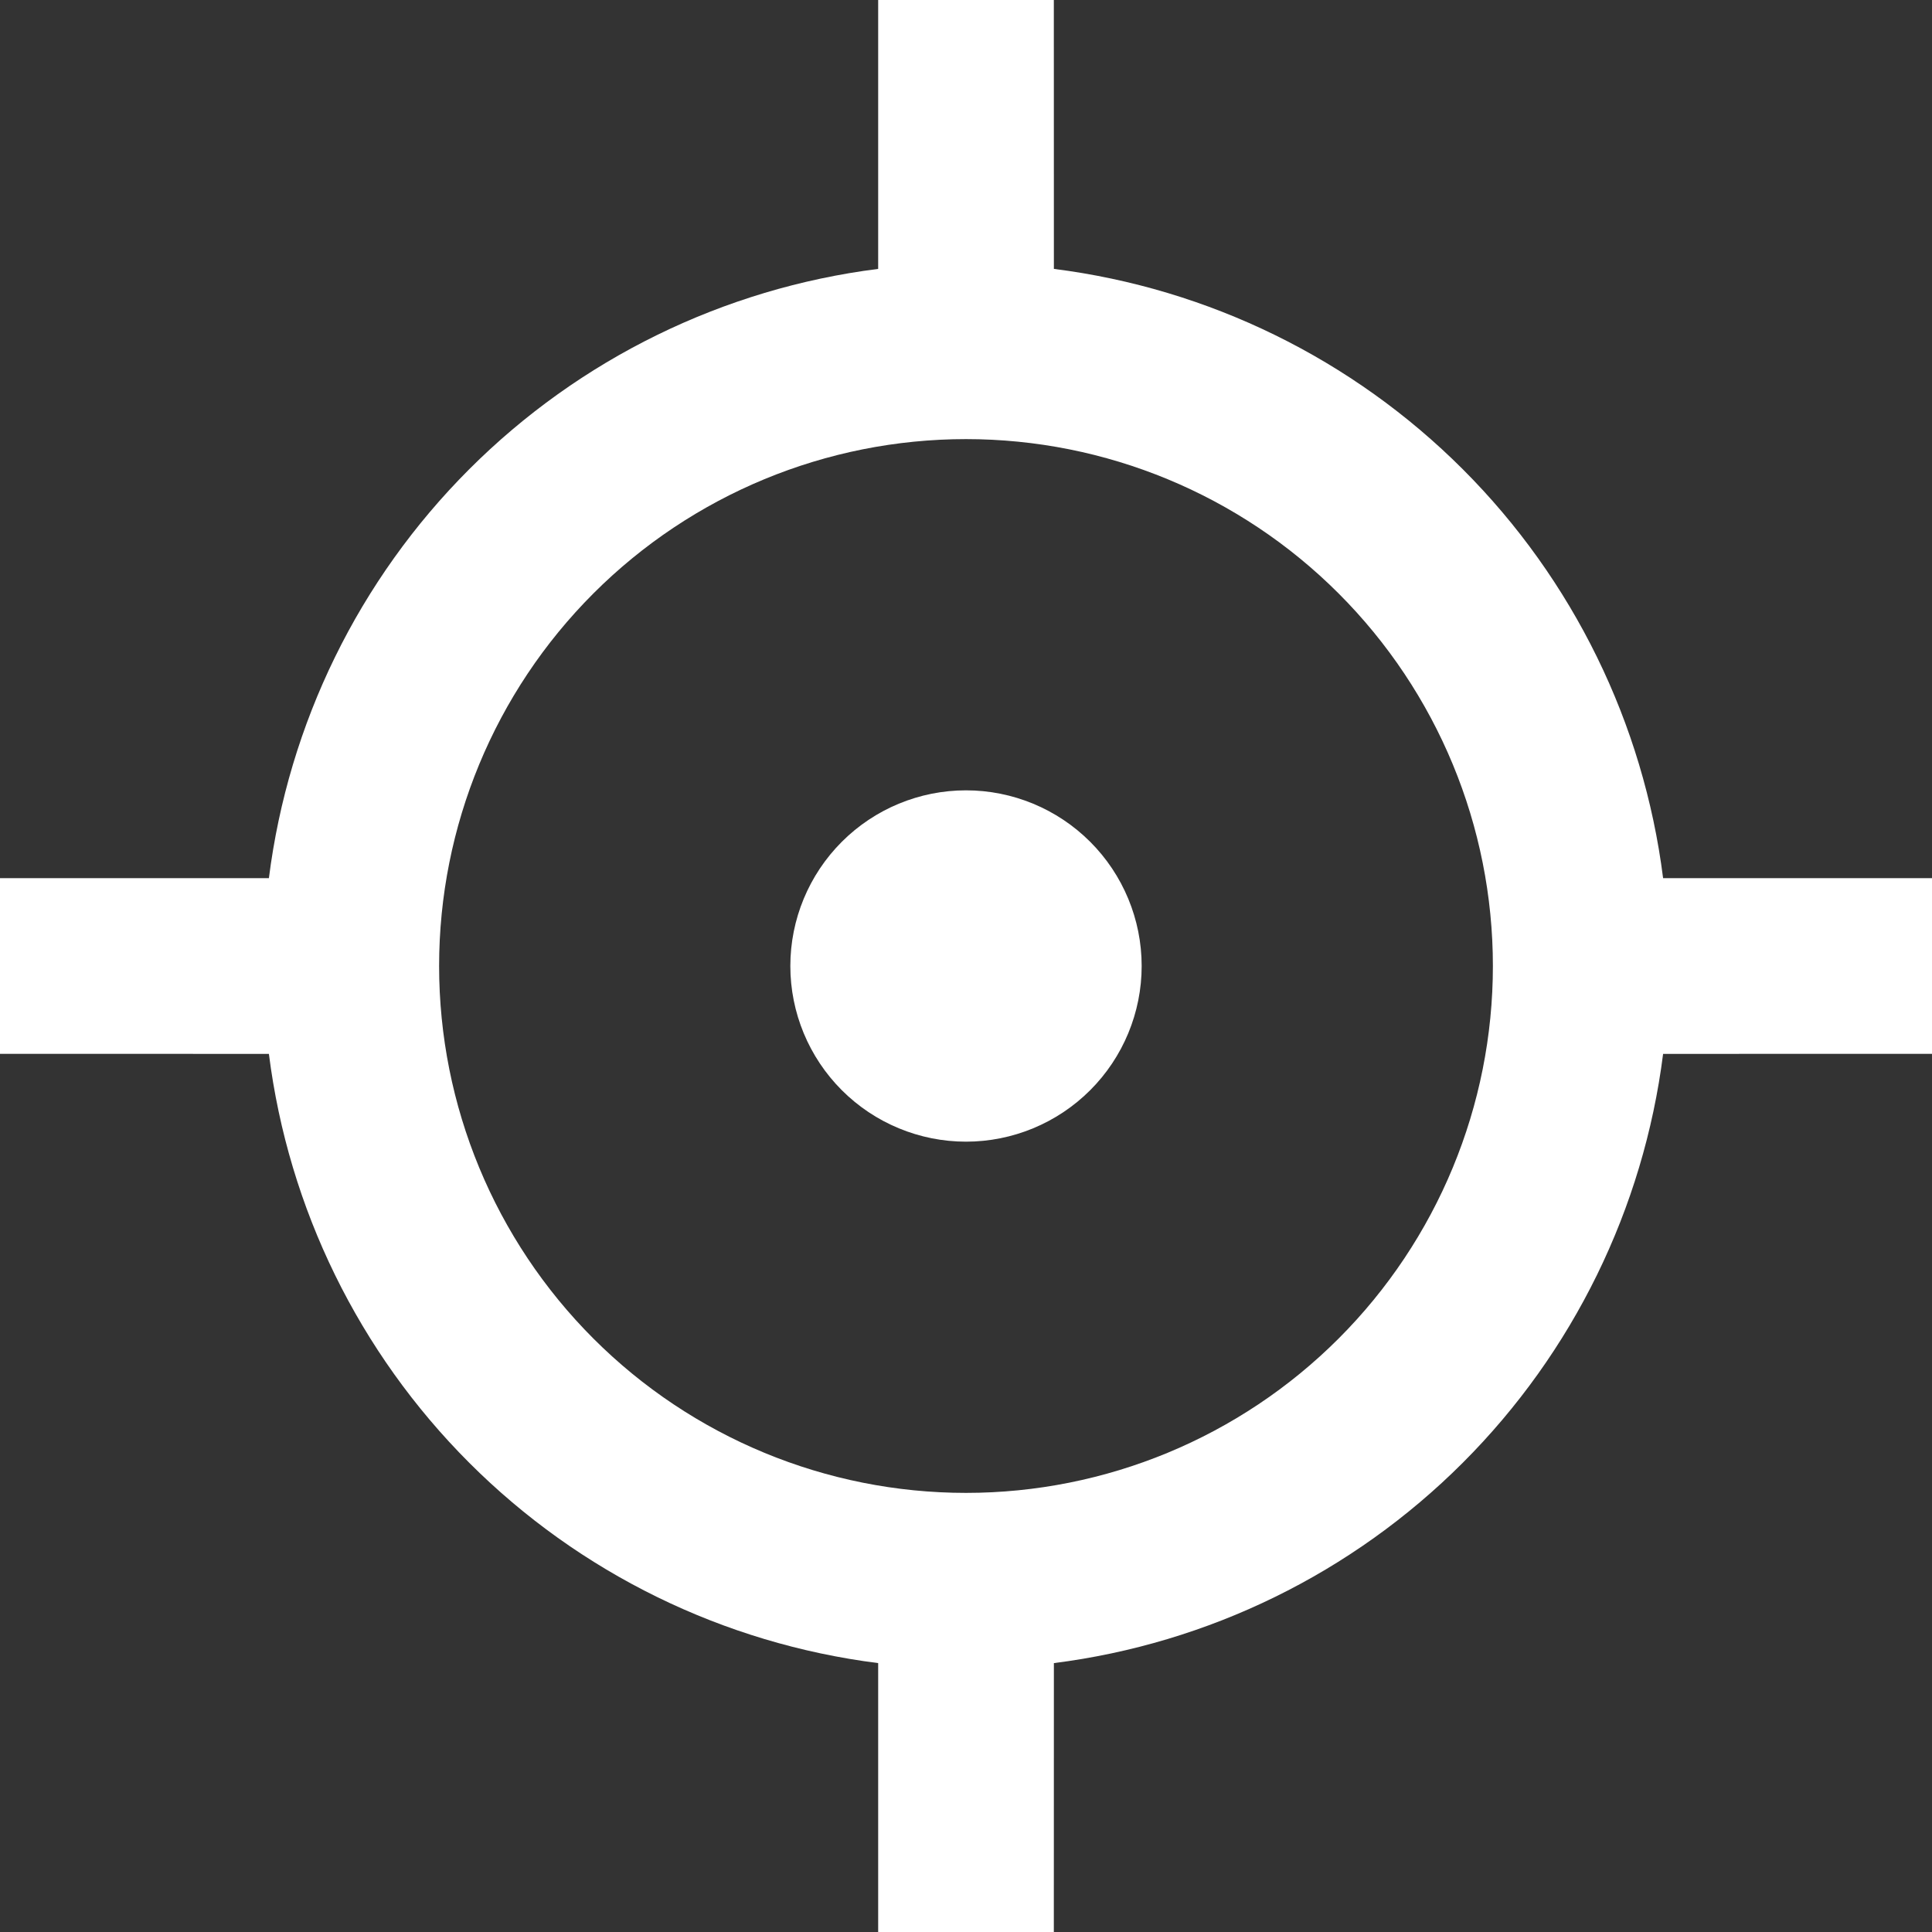 <svg width="39" height="39" viewBox="0 0 39 39" fill="none" xmlns="http://www.w3.org/2000/svg">
<rect x="0" y="0" width="39" height="39" fill="#333333" stroke="none"/>
<path d="M21.273 0L21.274 5.428C24.398 5.823 27.302 7.246 29.529 9.473C31.755 11.699 33.177 14.603 33.572 17.727H39V21.273L33.572 21.274C33.177 24.398 31.754 27.302 29.528 29.528C27.302 31.754 24.398 33.177 21.274 33.572L21.273 39H17.727V33.572C14.603 33.177 11.699 31.755 9.473 29.529C7.246 27.302 5.823 24.398 5.428 21.274L0 21.273V17.727H5.428C5.823 14.603 7.245 11.699 9.472 9.472C11.699 7.245 14.603 5.823 17.727 5.428V0H21.273ZM19.5 8.864C16.679 8.864 13.974 9.984 11.979 11.979C9.984 13.974 8.864 16.679 8.864 19.5C8.864 22.321 9.984 25.026 11.979 27.021C13.974 29.016 16.679 30.136 19.5 30.136C22.321 30.136 25.026 29.016 27.021 27.021C29.016 25.026 30.136 22.321 30.136 19.5C30.136 16.679 29.016 13.974 27.021 11.979C25.026 9.984 22.321 8.864 19.5 8.864ZM19.5 15.954C20.44 15.954 21.342 16.328 22.007 16.993C22.672 17.658 23.046 18.56 23.046 19.5C23.046 20.44 22.672 21.342 22.007 22.007C21.342 22.672 20.44 23.046 19.5 23.046C18.56 23.046 17.658 22.672 16.993 22.007C16.328 21.342 15.954 20.44 15.954 19.5C15.954 18.56 16.328 17.658 16.993 16.993C17.658 16.328 18.56 15.954 19.5 15.954Z" fill="white"/>
</svg>
